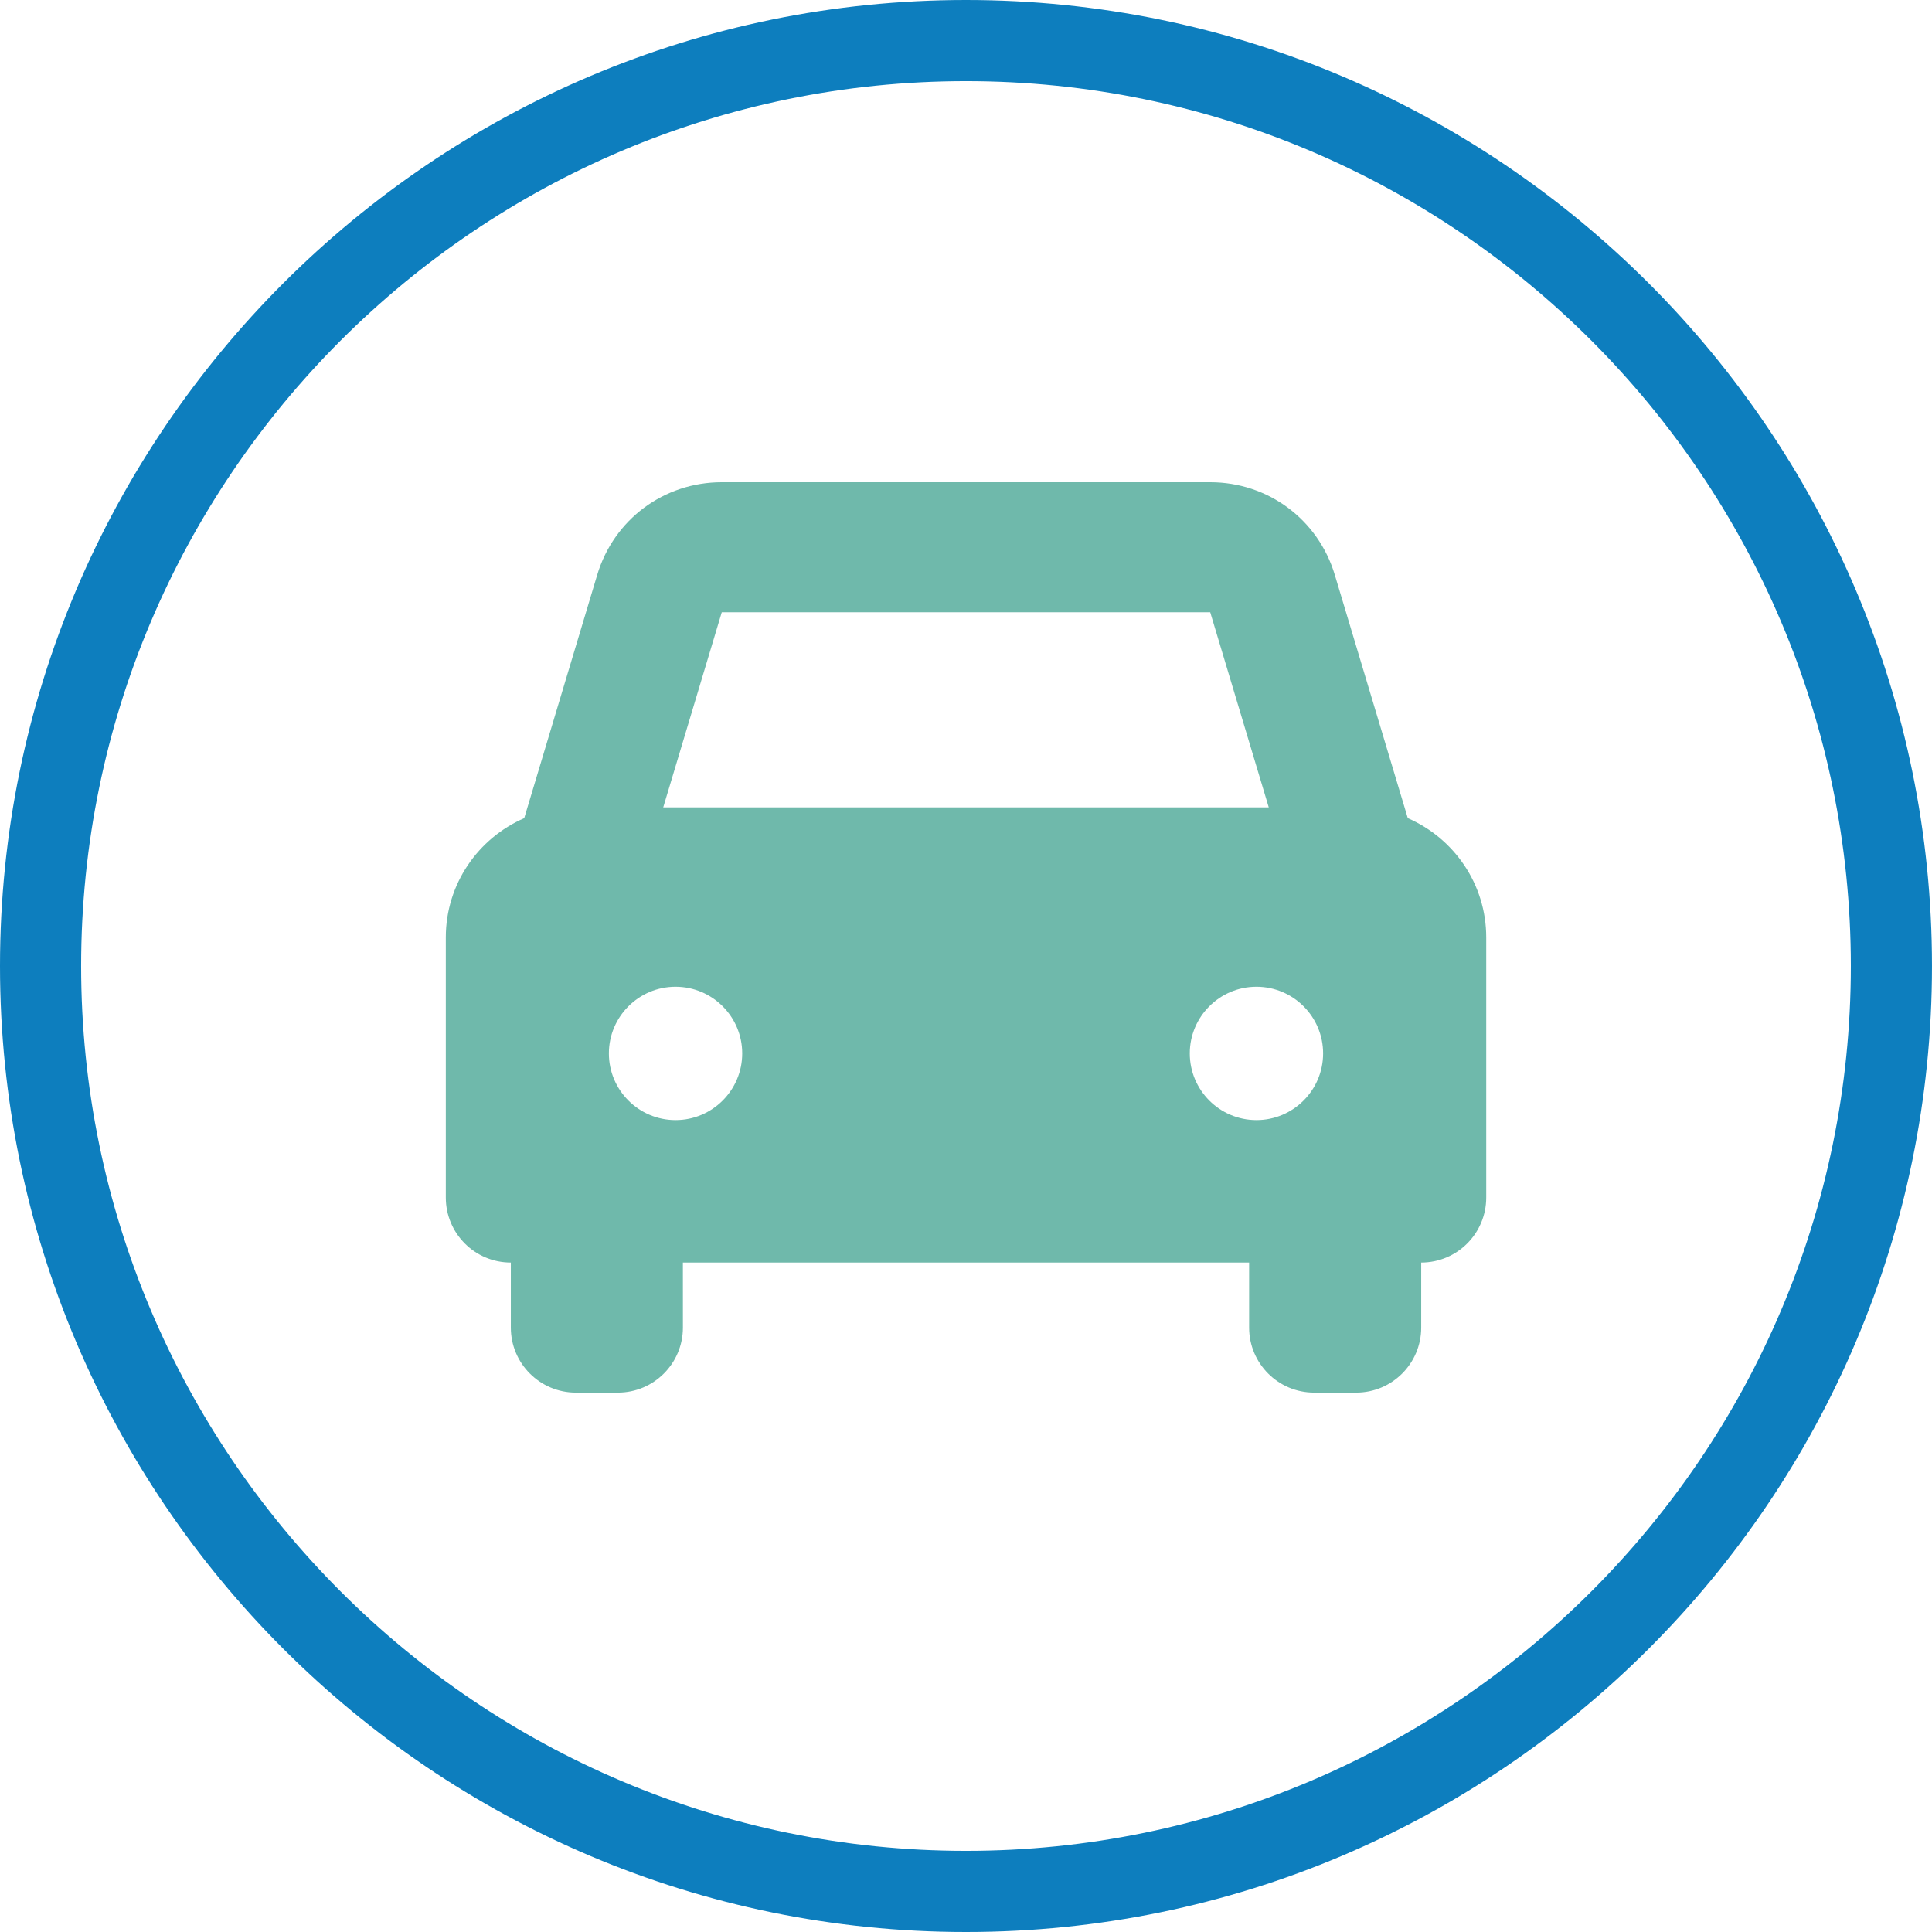 <?xml version="1.0" encoding="UTF-8"?>
<svg id="Vrstva_1" xmlns="http://www.w3.org/2000/svg" width="50.404mm" height="50.404mm" version="1.1" viewBox="0 0 142.877 142.877">
  <!-- Generator: Adobe Illustrator 29.0.1, SVG Export Plug-In . SVG Version: 2.1.0 Build 192)  -->
  <defs>
    <style>
      .st0 {
        fill: #0d7ebe;
      }

      .st1 {
        fill: #6fb9ab;
      }
    </style>
  </defs>
  <path class="st0" d="M71.438,142.877C32.047,142.877,0,110.831,0,71.439S32.047,0,71.438,0s71.438,32.047,71.438,71.439-32.047,71.438-71.438,71.438ZM71.438,6C35.355,6,6,35.356,6,71.439s29.355,65.438,65.438,65.438,65.438-29.355,65.438-65.438S107.521,6,71.438,6Z"/>
  <path class="st1" d="M104.111,60.506l-5.396-17.987c-1.23-4.102-4.933-6.857-9.214-6.857h-36.123c-4.281,0-7.984,2.754-9.214,6.857l-5.396,17.987c-3.407,1.481-5.799,4.872-5.799,8.819v19.236c0,2.656,2.153,4.809,4.809,4.809h0l-0,4.809c0,2.656,2.153,4.809,4.809,4.809h3.108c2.656,0,4.809-2.153,4.809-4.809l-.002-4.809h41.875l-0,4.809c0,2.656,2.153,4.809,4.809,4.809h3.108c2.656,0,4.809-2.153,4.809-4.809v-4.809l-.002-0h.002c2.656,0,4.809-2.153,4.809-4.809v-19.236c0-3.947-2.392-7.338-5.8-8.819ZM53.377,45.28h36.123l4.328,14.427h-44.78l4.328-14.427ZM49.959,82.833c-2.72,0-4.93-2.21-4.93-4.93 0-2.72,2.21-4.93,4.93-4.93,2.72,0,4.93,2.21,4.93,4.93,0,2.719-2.21,4.93-4.93,4.93ZM92.918,82.833c-2.72,0-4.93-2.21-4.93-4.93 0-2.72,2.21-4.93,4.93-4.93,2.72,0,4.93,2.21,4.93,4.93,0,2.719-2.21,4.93-4.93,4.93Z"/>
</svg>